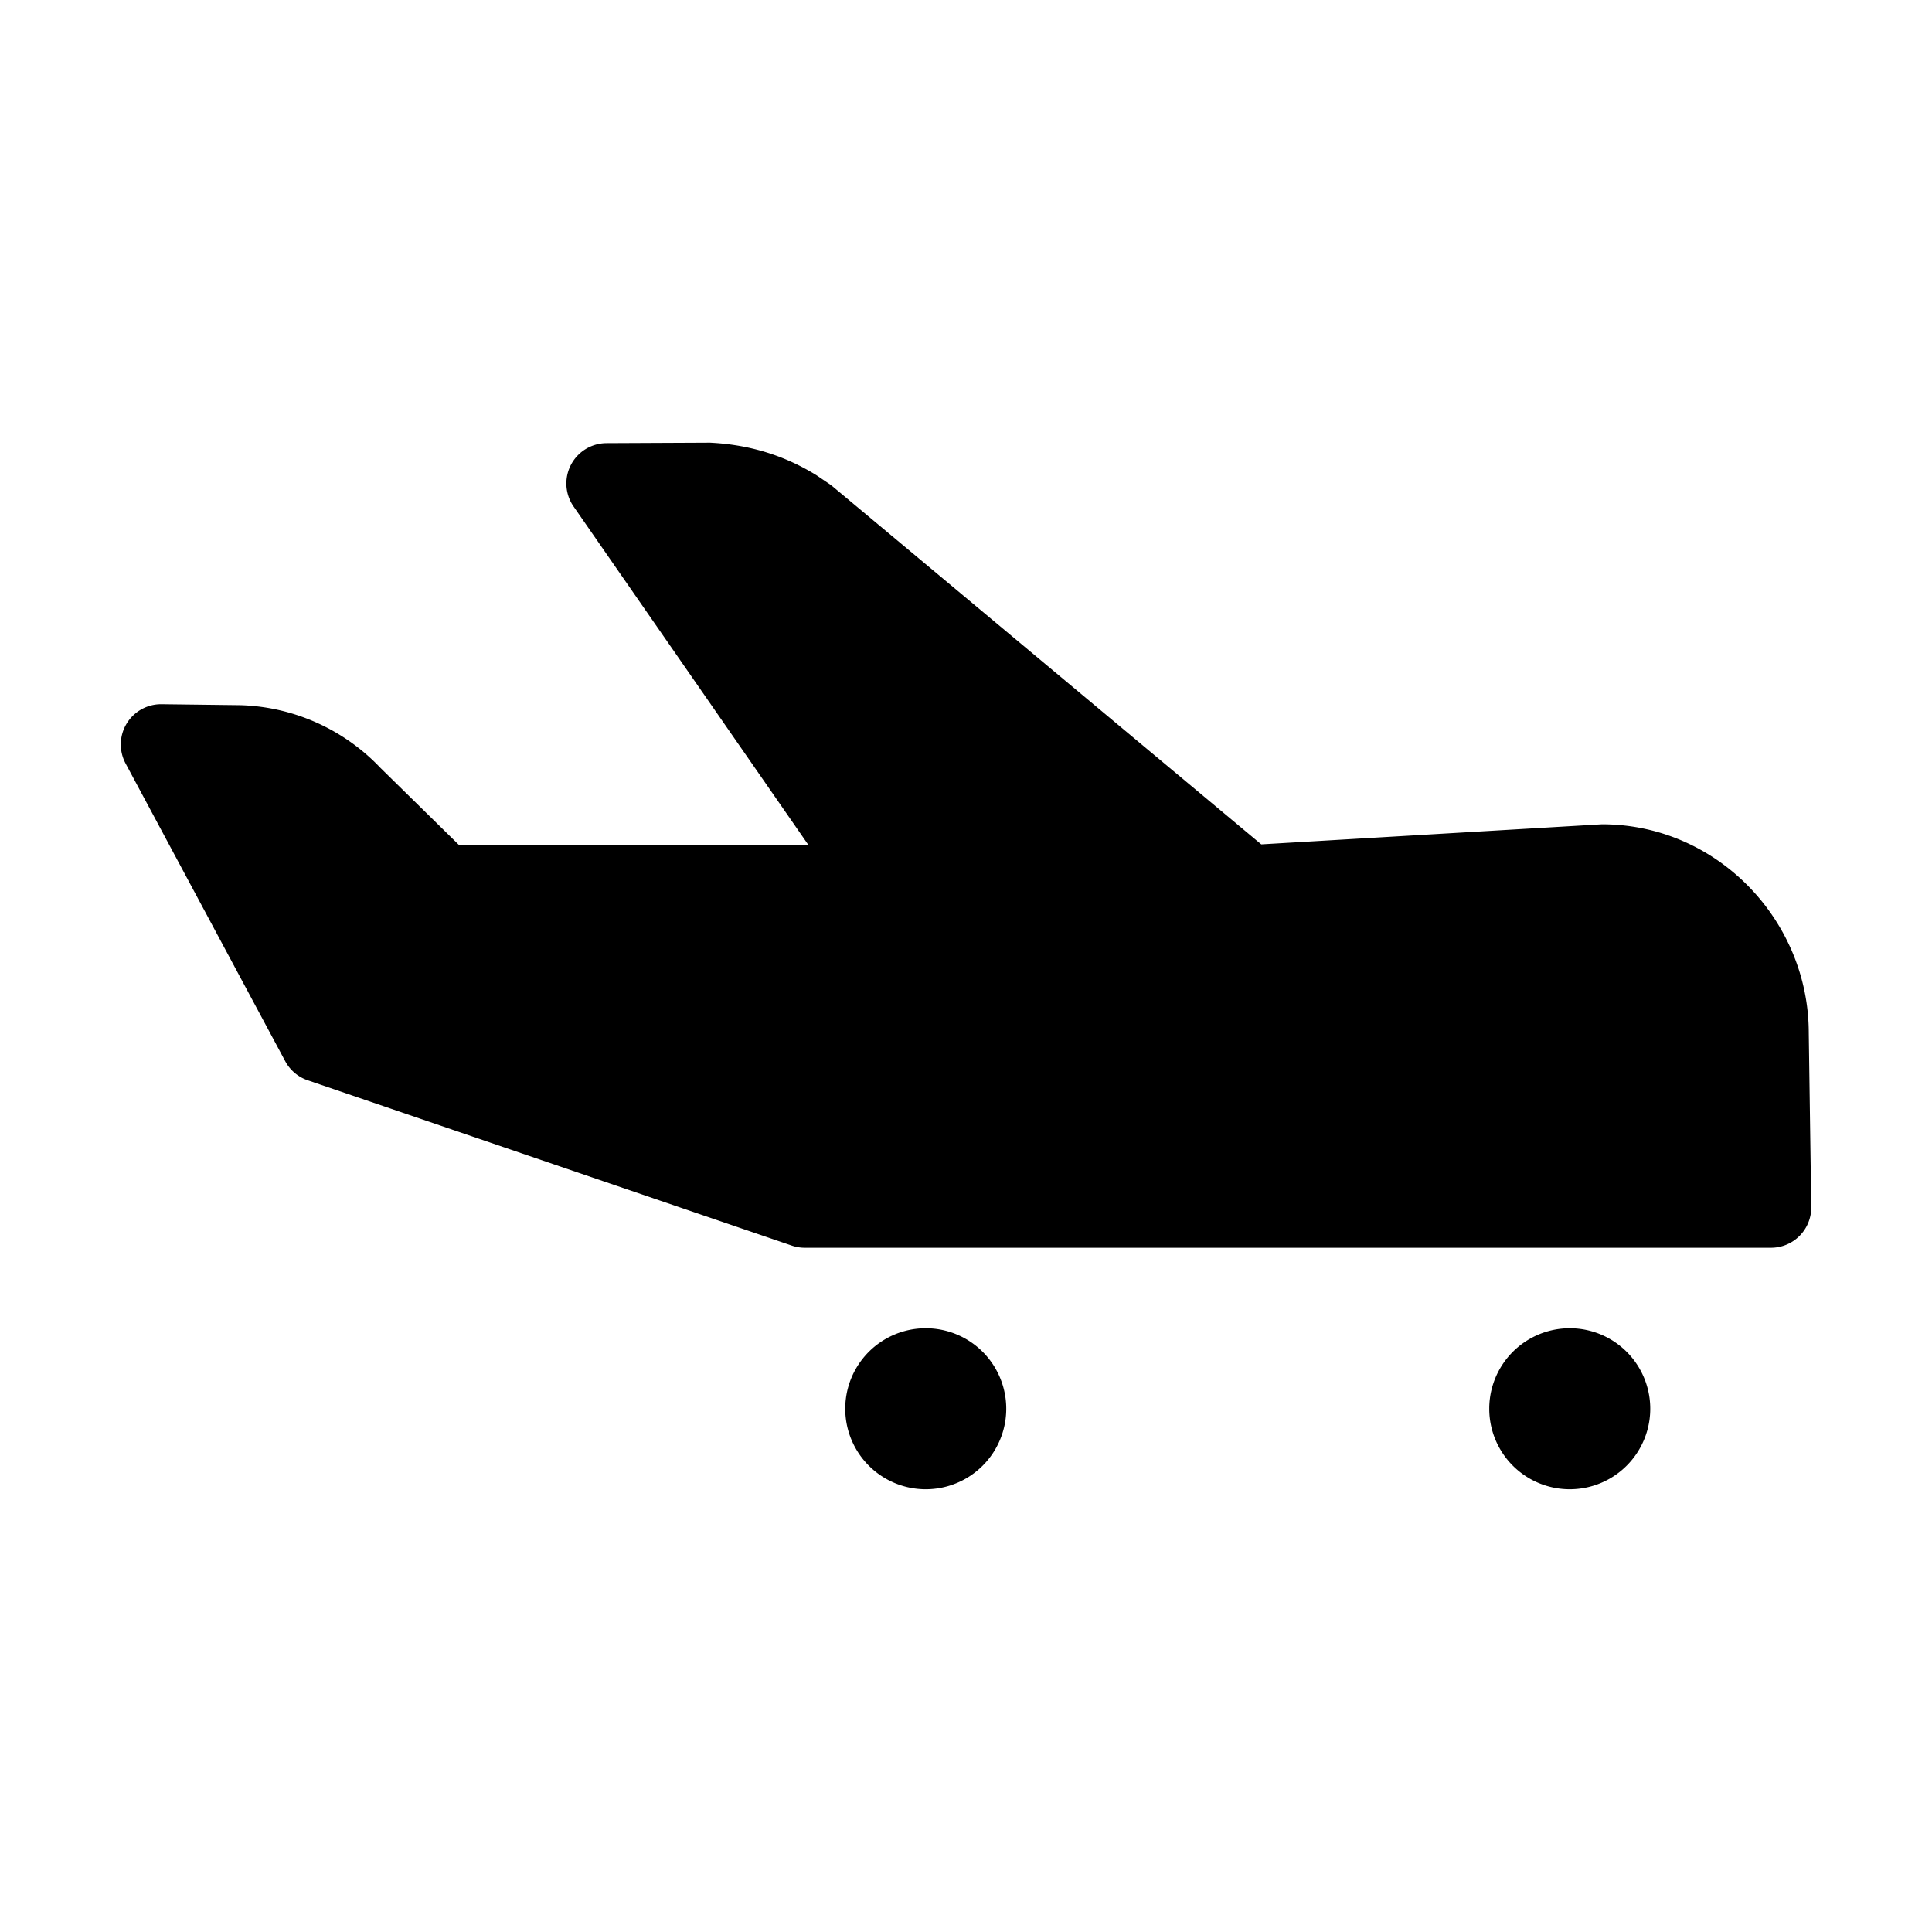 <svg xmlns="http://www.w3.org/2000/svg" width="24" height="24" fill="none" viewBox="0 0 24 24"><path fill="#000" d="M10.5 17.5a1 1 0 1 1 2 0 1 1 0 0 1-2 0m8 0a1 1 0 1 1 2 0 1 1 0 0 1-2 0M8.855 5.501c.468.028.892.158 1.288.403l.167.113.029.022 5.329 4.45 4.227-.249h.037c1.416.017 2.535 1.203 2.537 2.587l.031 2.166a.5.5 0 0 1-.5.507H9.999a.5.5 0 0 1-.161-.026L3.824 13.42a.5.5 0 0 1-.28-.236l-1.984-3.7a.5.5 0 0 1 .446-.736l.977.012h.006a2.5 2.5 0 0 1 1.738.78l.977.959h4.34l-2.92-4.209a.501.501 0 0 1 .408-.785l1.29-.006z"/></svg>